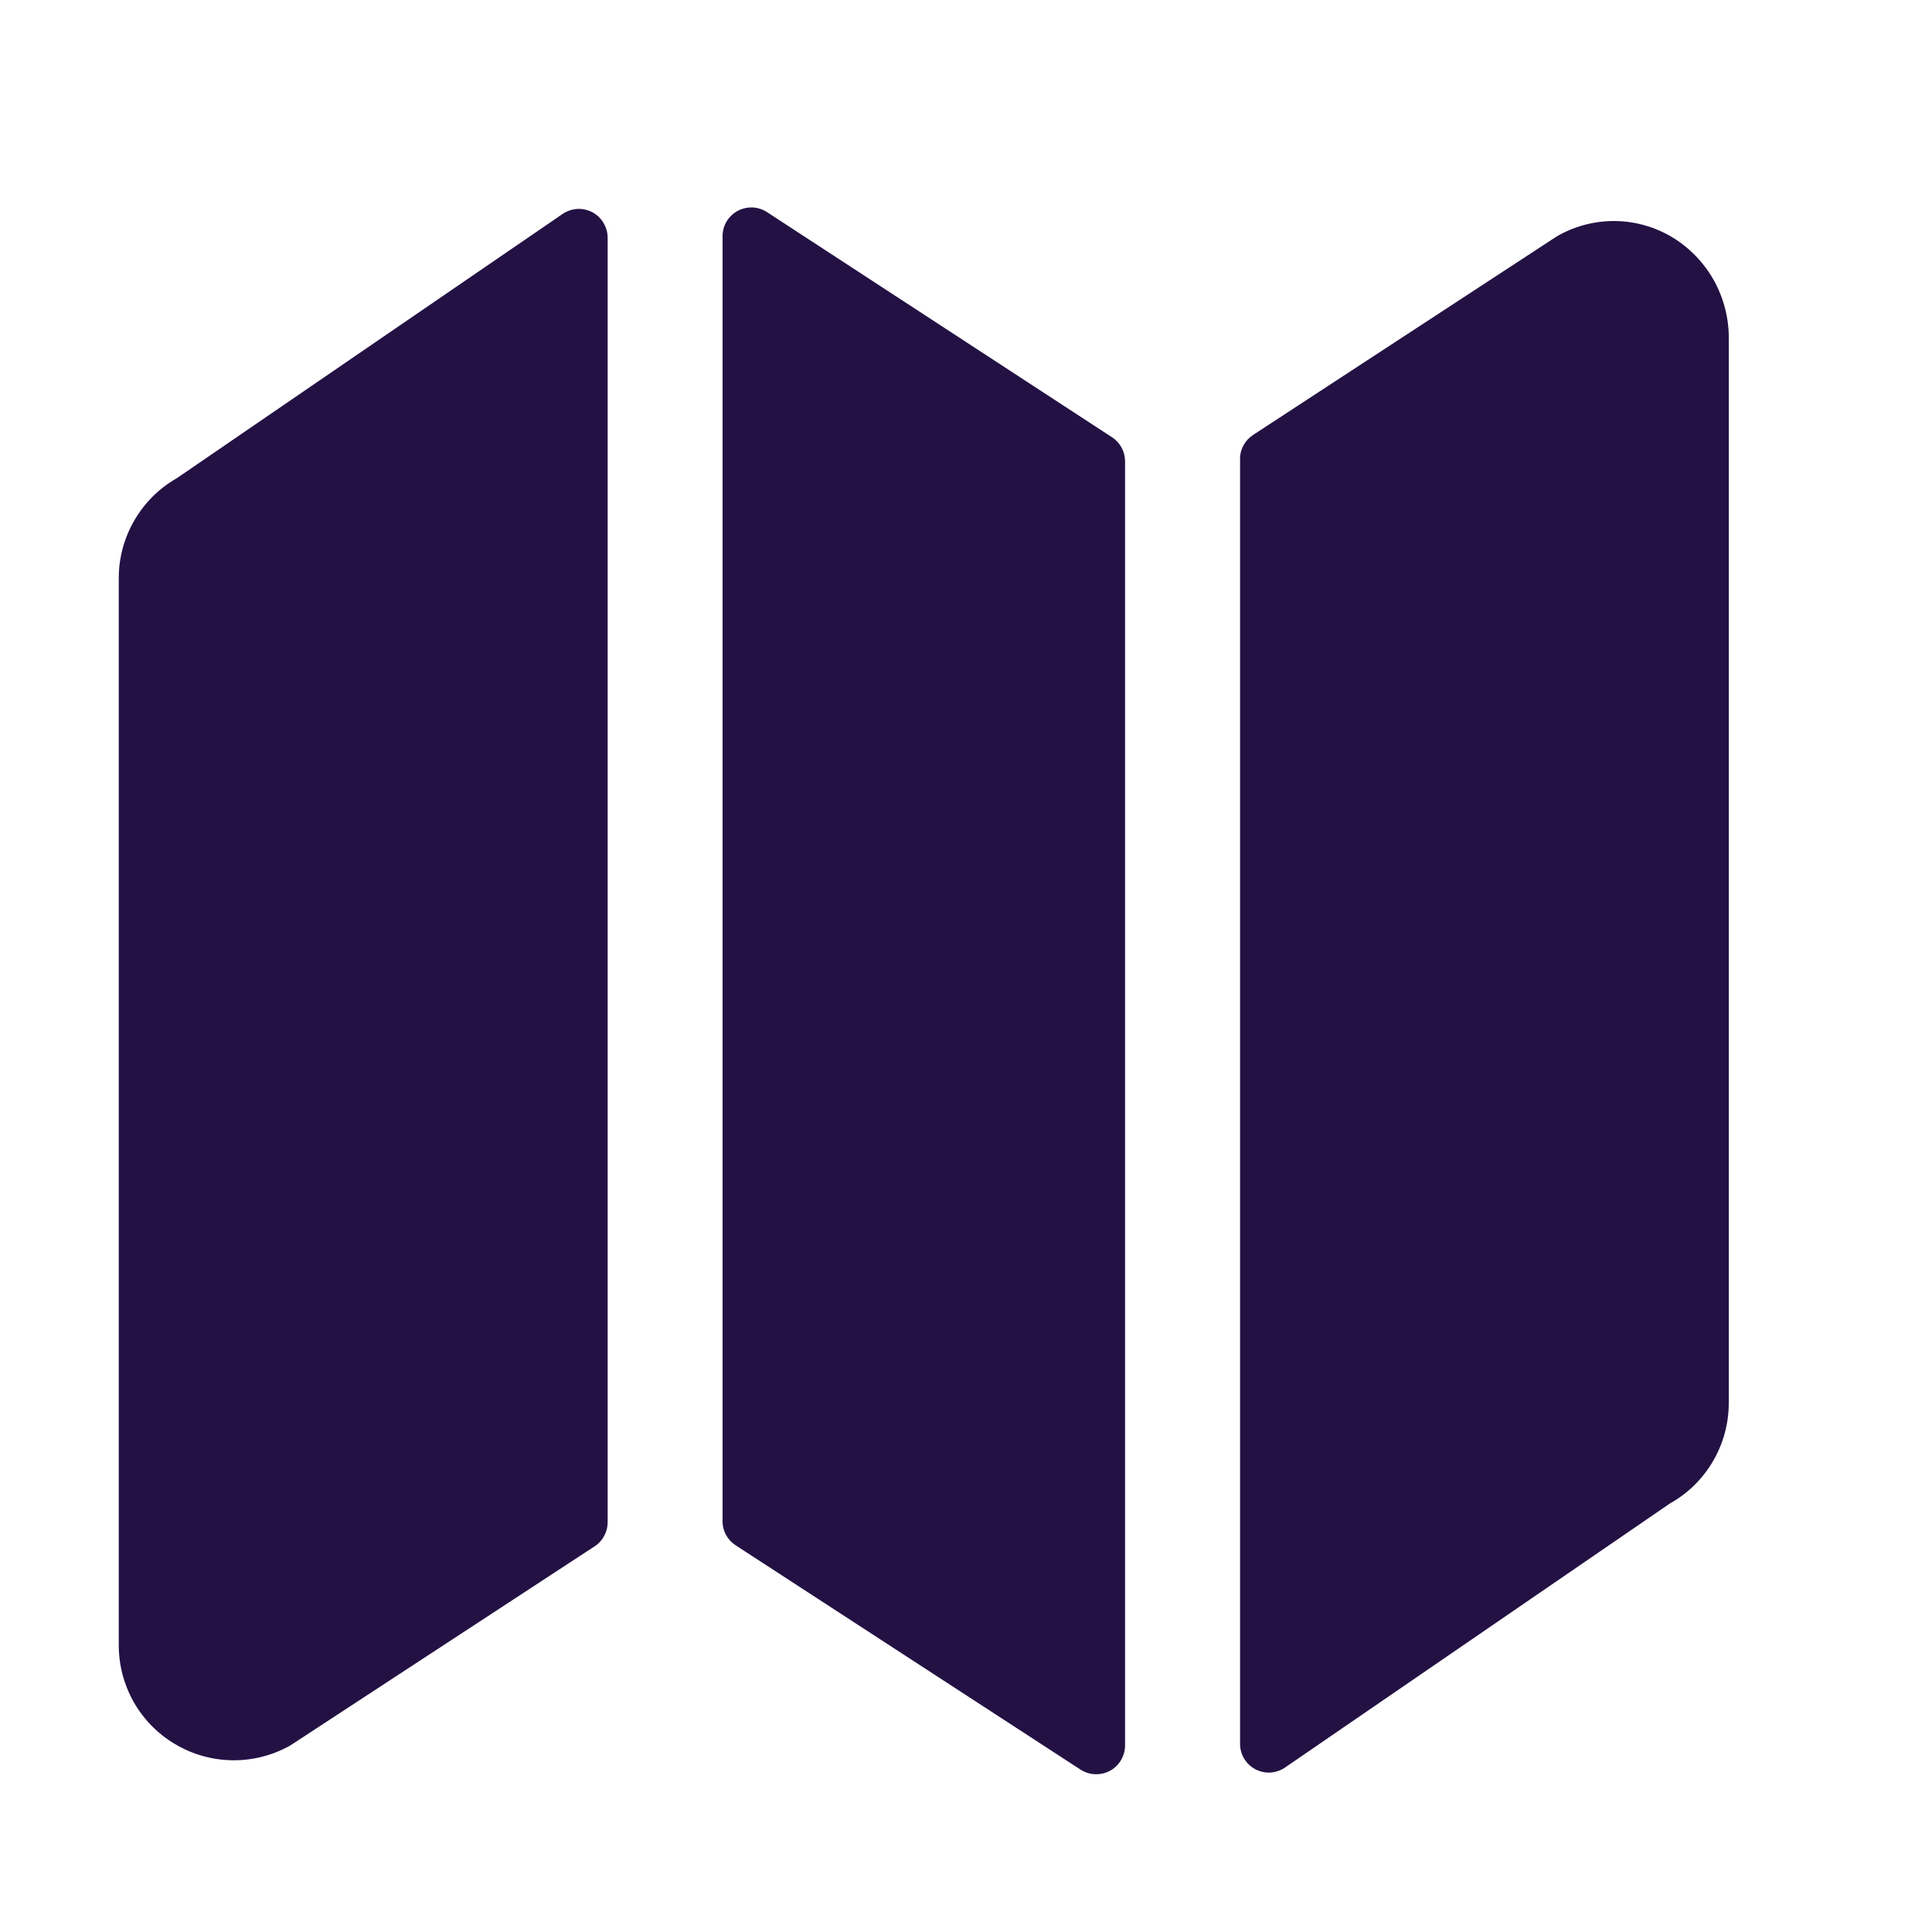 <svg width="21" height="21" viewBox="0 0 21 21" fill="none" xmlns="http://www.w3.org/2000/svg">
<path d="M1.923 5.197C1.73 5.307 1.571 5.465 1.46 5.657C1.349 5.848 1.29 6.066 1.291 6.287V17.879C1.29 18.095 1.346 18.308 1.451 18.496C1.557 18.684 1.71 18.842 1.895 18.953C2.08 19.065 2.291 19.127 2.507 19.133C2.722 19.139 2.936 19.089 3.127 18.988C3.144 18.979 3.16 18.969 3.176 18.959L6.463 16.808C6.507 16.78 6.542 16.741 6.567 16.695C6.592 16.649 6.605 16.598 6.605 16.546V2.584C6.605 2.527 6.589 2.472 6.56 2.423C6.531 2.374 6.489 2.334 6.439 2.307C6.388 2.281 6.332 2.268 6.275 2.271C6.218 2.275 6.163 2.293 6.116 2.325L1.923 5.197Z" fill="#231144"/>
<path d="M8.336 2.305C8.289 2.275 8.235 2.257 8.179 2.255C8.122 2.253 8.067 2.266 8.017 2.293C7.968 2.319 7.927 2.359 7.898 2.407C7.869 2.455 7.854 2.51 7.854 2.567V16.534C7.853 16.586 7.866 16.637 7.891 16.683C7.916 16.729 7.952 16.768 7.995 16.796L11.745 19.235C11.793 19.265 11.847 19.283 11.903 19.285C11.96 19.287 12.015 19.274 12.065 19.248C12.114 19.221 12.156 19.181 12.184 19.133C12.213 19.084 12.229 19.029 12.229 18.973V5.015C12.229 4.963 12.216 4.911 12.191 4.865C12.166 4.819 12.13 4.78 12.086 4.752L8.336 2.305Z" fill="#231144"/>
<path d="M18.187 2.585C18.003 2.472 17.792 2.409 17.576 2.403C17.36 2.397 17.146 2.448 16.956 2.55C16.939 2.559 16.923 2.569 16.907 2.579L13.62 4.728C13.577 4.756 13.541 4.795 13.516 4.841C13.491 4.887 13.478 4.938 13.479 4.99V18.953C13.478 19.01 13.494 19.066 13.523 19.115C13.552 19.164 13.594 19.204 13.645 19.231C13.695 19.257 13.752 19.27 13.809 19.267C13.866 19.263 13.921 19.244 13.968 19.212L18.15 16.343C18.345 16.234 18.507 16.076 18.619 15.883C18.732 15.691 18.791 15.472 18.791 15.249V3.687C18.794 3.466 18.739 3.249 18.634 3.056C18.528 2.863 18.374 2.701 18.187 2.585Z" fill="#231144"/>
</svg>
